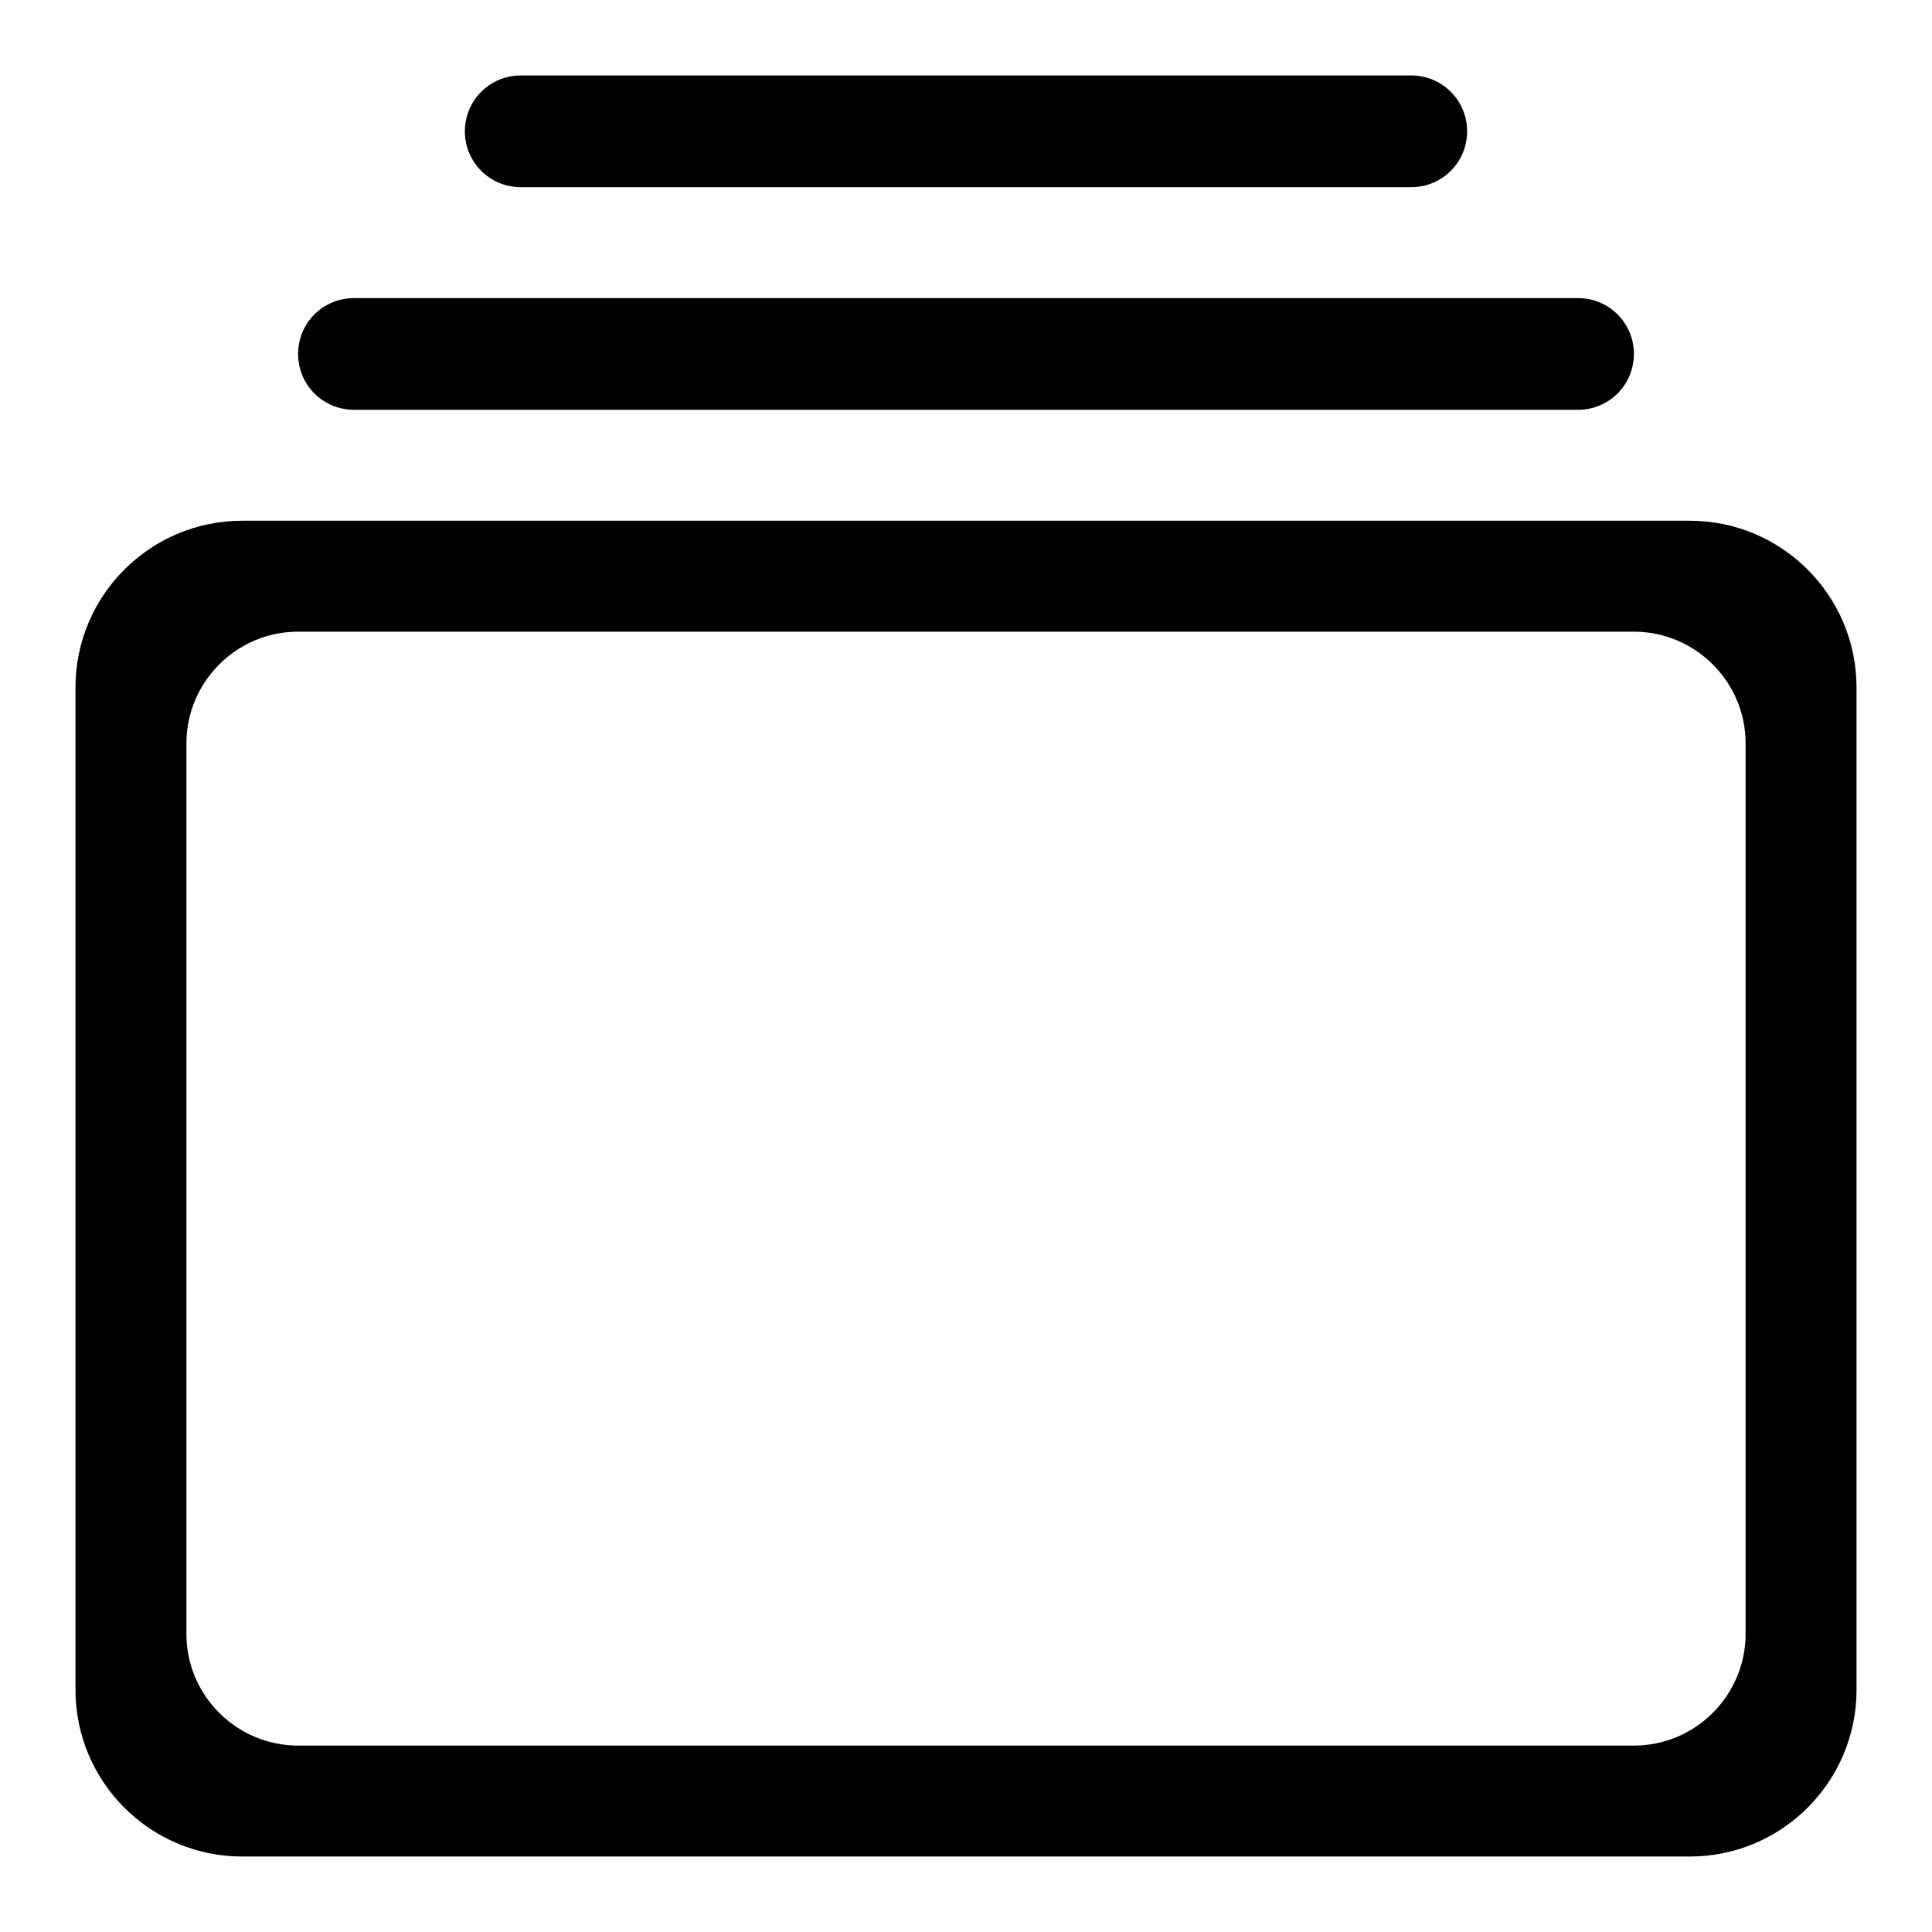 <?xml version="1.0" encoding="utf-8"?>
<!-- Svg Vector Icons : http://www.onlinewebfonts.com/icon -->
<!DOCTYPE svg PUBLIC "-//W3C//DTD SVG 1.1//EN" "http://www.w3.org/Graphics/SVG/1.1/DTD/svg11.dtd">
<svg version="1.1" xmlns="http://www.w3.org/2000/svg" xmlns:xlink="http://www.w3.org/1999/xlink" x="0px" y="0px" viewBox="0 0 256 256" enable-background="new 0 0 256 256" xml:space="preserve">
<g> <path fill="#000000" d="M187,24.8c4.1,0,7.4-3.3,7.4-7.4S191.1,10,187,10H69c-4.1,0-7.4,3.3-7.4,7.4s3.3,7.4,7.4,7.4H187z  M231.3,216.5c0,8.1-6.6,14.8-14.8,14.8h-177c-8.1,0-14.8-6.6-14.8-14.8v-118c0-8.1,6.6-14.8,14.8-14.8h177 c8.1,0,14.8,6.6,14.8,14.8V216.5z M32.1,69C19.9,69,10,78.9,10,91.1v132.8c0,12.2,9.9,22.1,22.1,22.1h191.8 c12.2,0,22.1-9.9,22.1-22.1V91.1c0-12.2-9.9-22.1-22.1-22.1H32.1z M209.1,54.3c4.1,0,7.4-3.3,7.4-7.4s-3.3-7.4-7.4-7.4H46.9 c-4.1,0-7.4,3.3-7.4,7.4s3.3,7.4,7.4,7.4H209.1z"/></g>
</svg>